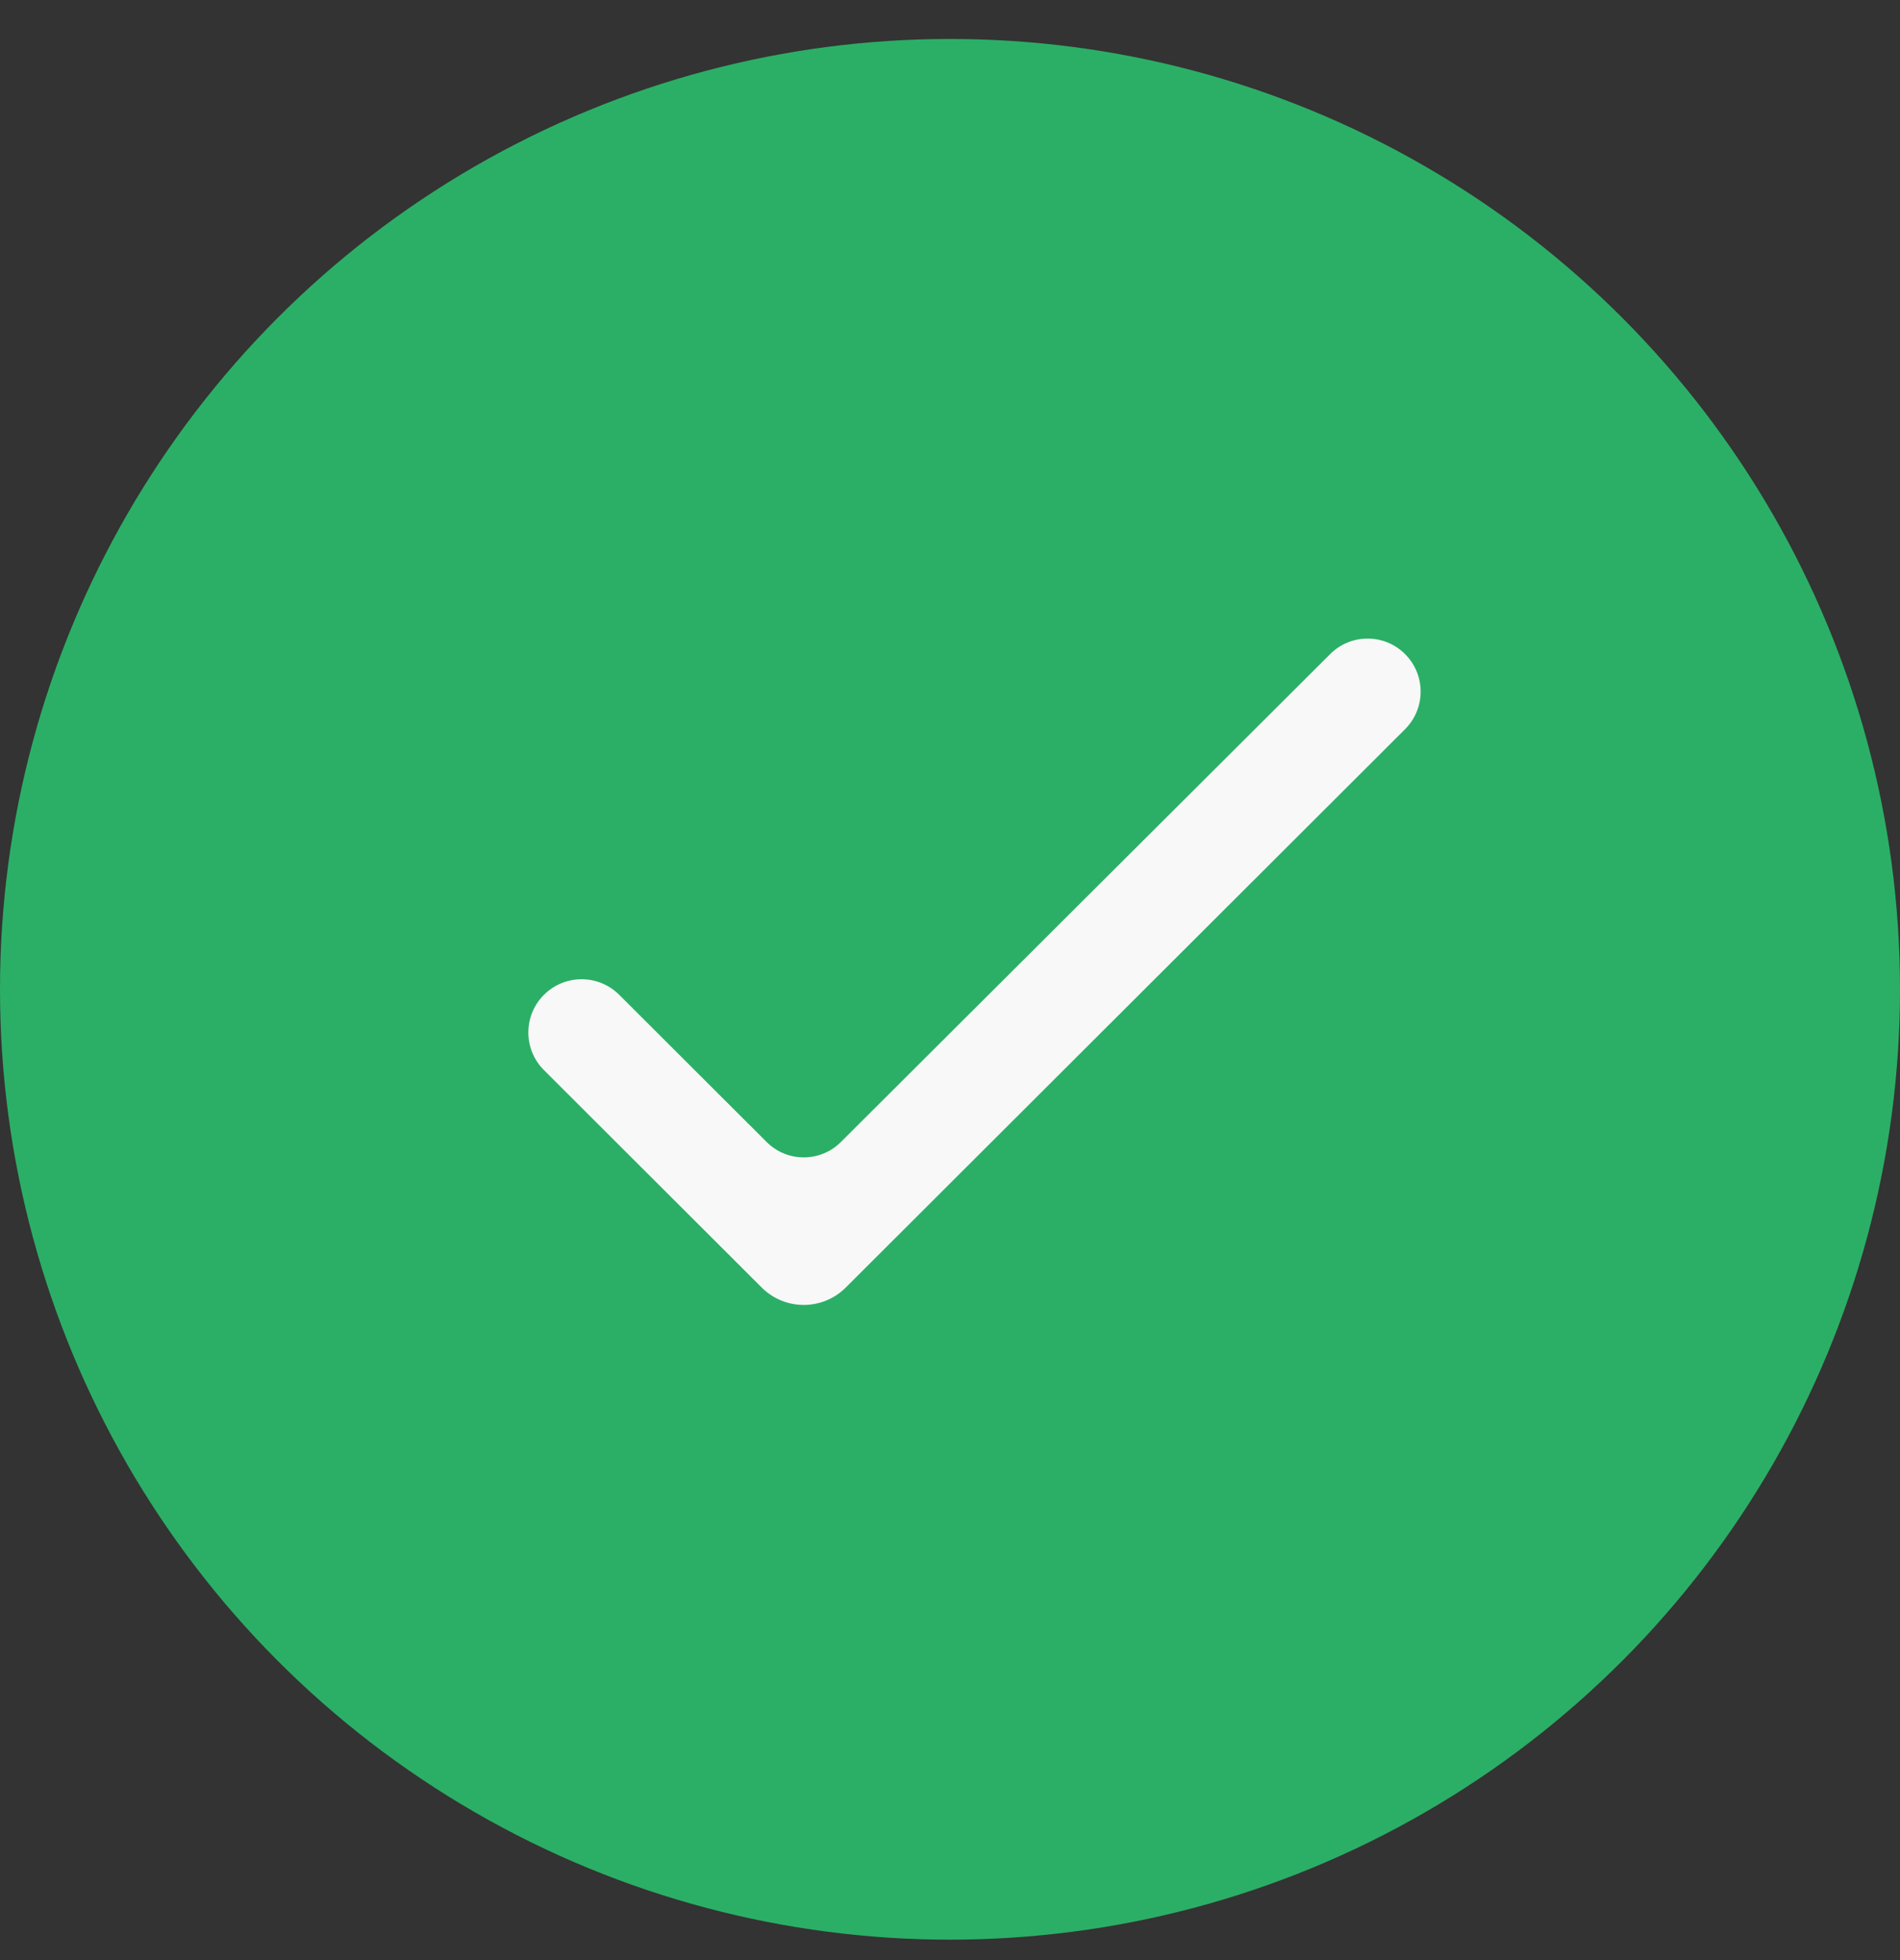 <svg width="32" height="33" viewBox="0 0 32 33" fill="none" xmlns="http://www.w3.org/2000/svg">
<rect x="0" y="0" width="32" height="33" fill="#333333" stroke="none"/>
<circle cx="16" cy="16.656" r="16" fill="#2BAF66"/>
<path d="M14.162 19.227C13.816 19.572 13.257 19.572 12.912 19.227L10.428 16.748C10.079 16.4 9.514 16.399 9.164 16.746C8.811 17.096 8.81 17.666 9.162 18.017L12.83 21.678C13.221 22.067 13.852 22.067 14.243 21.678L23.664 12.277C24.014 11.928 24.014 11.361 23.664 11.012C23.316 10.664 22.751 10.664 22.403 11.012L14.162 19.227Z" fill="#F8F8F8"/>
</svg>
